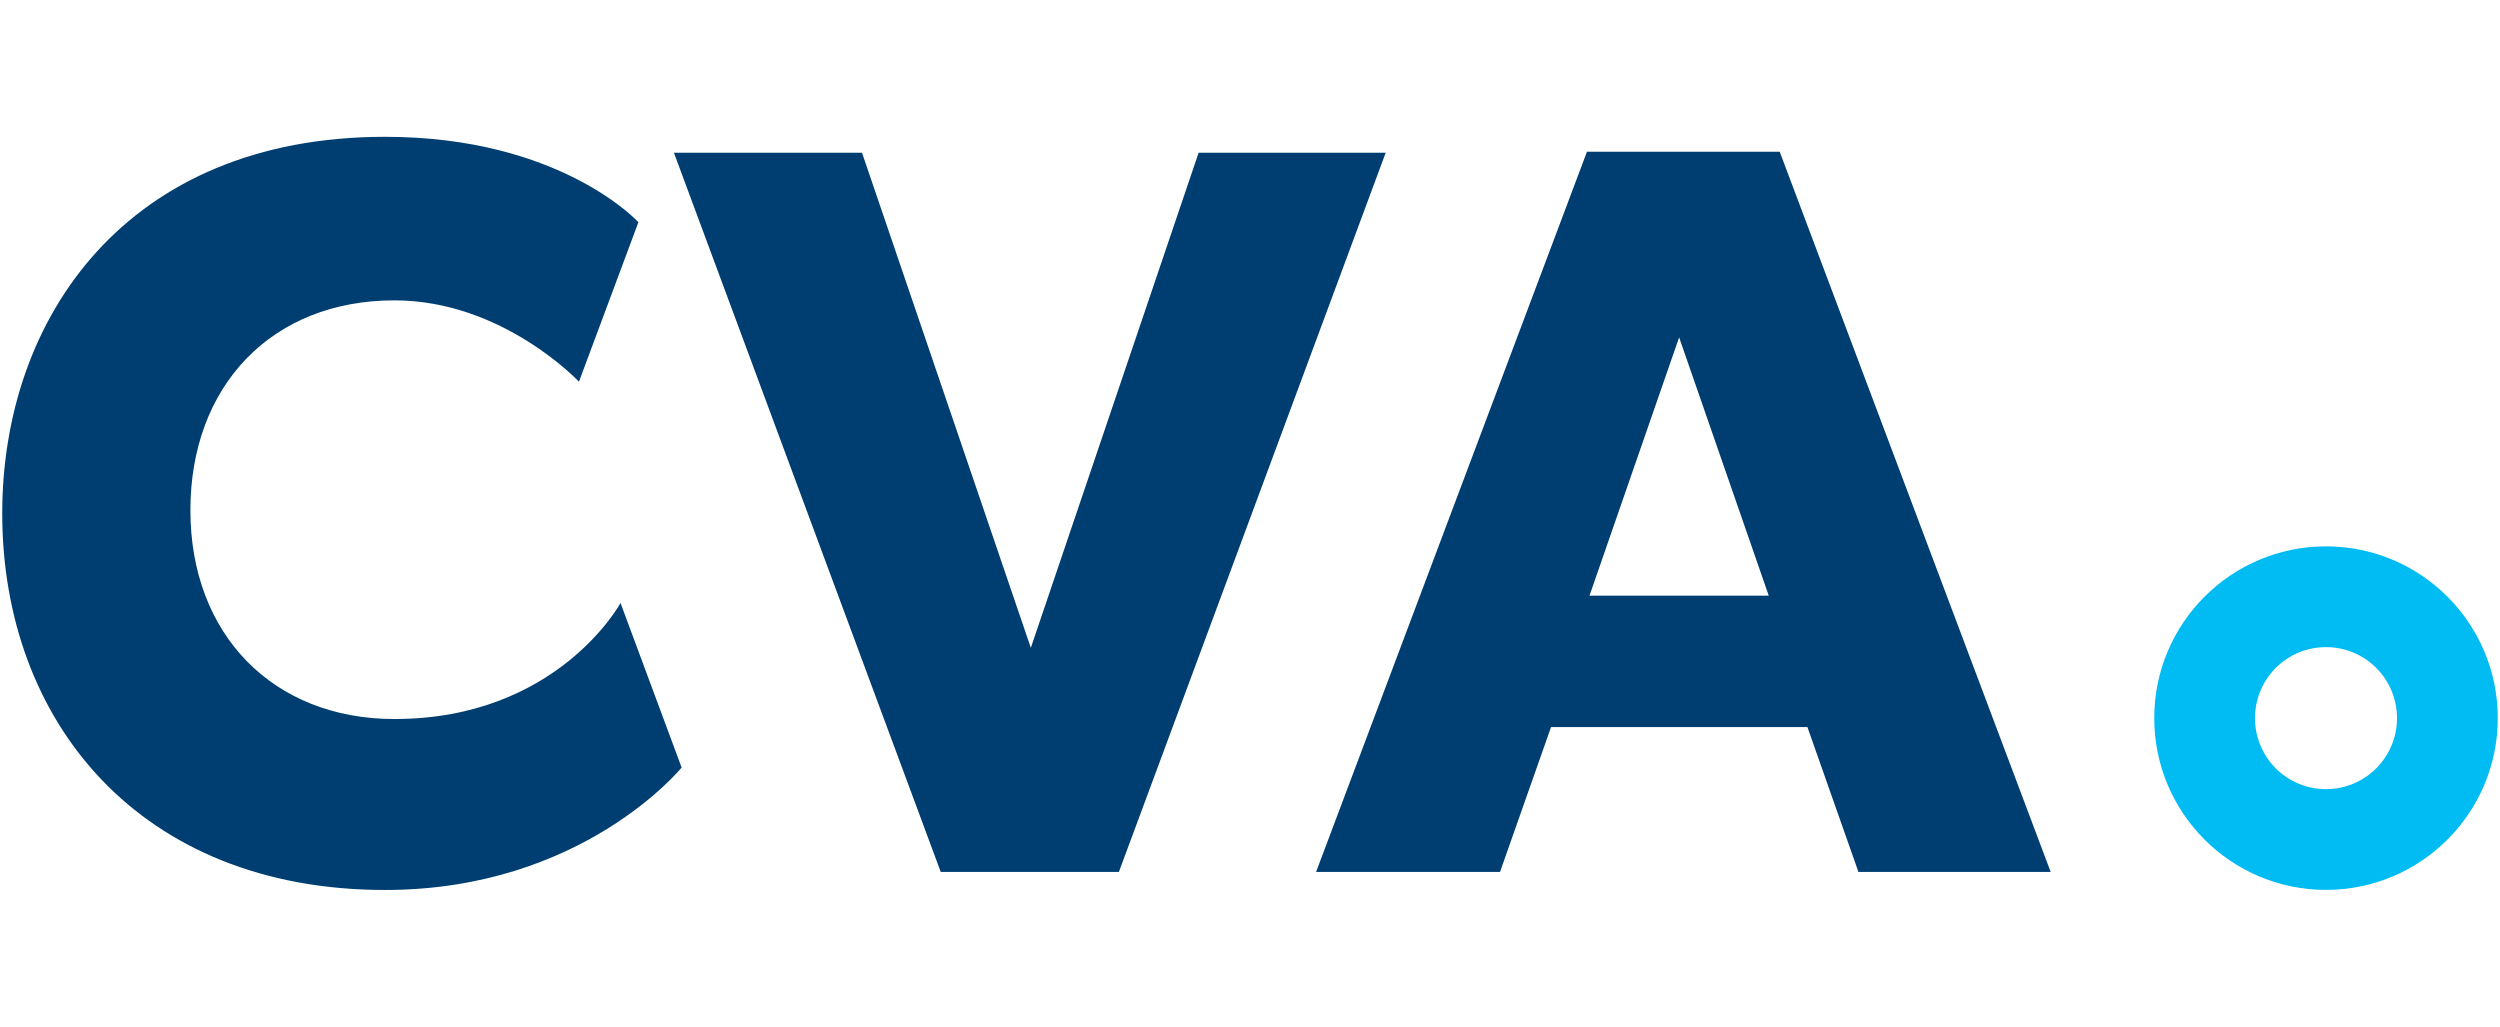 <?xml version="1.0" encoding="UTF-8" standalone="no"?>
<svg xmlns="http://www.w3.org/2000/svg" height="920" id="uuid-a3462bc9-509b-44e3-8be5-890c86d546f6" viewBox="0 0 1120 460" width="2240">
    
  <defs>
        
    <style>.uuid-bae7af31-1e4b-4982-84ff-77b787d1993e{fill:#00bcf2;}.uuid-bae7af31-1e4b-4982-84ff-77b787d1993e,.uuid-26b5ea33-5011-45a0-90a7-b0418c212b3e{stroke-width:0px;}.uuid-26b5ea33-5011-45a0-90a7-b0418c212b3e{fill:#003e72;}</style>
      
  </defs>
    
  <path class="uuid-26b5ea33-5011-45a0-90a7-b0418c212b3e" d="M501.26,390.62h-79.81l-119.53-322.19h84.26l75.63,221.79,75.17-221.79h83.81s-119.53,322.19-119.53,322.19Z"/>
    
  <path class="uuid-26b5ea33-5011-45a0-90a7-b0418c212b3e" d="M832.58,390.62l-22.86-64.9h-114.85l-22.86,64.9h-82.4l121.35-322.64h86.35l121.39,322.64h-86.13ZM752.27,151.06l-40.18,115.8h80.31l-40.18-115.8h.05Z"/>
    
  <path class="uuid-26b5ea33-5011-45a0-90a7-b0418c212b3e" d="M278.01,270.13s-28.18,51.99-101.31,51.99c-54.45,0-91.4-37.9-91.4-93.53s36.31-94.03,91.4-94.03c48.54,0,82.67,36.45,82.67,36.45l26.63-71.45s-34.81-38.27-113.49-38.27C56.72,61.29,1,142.37,1,230c0,93.22,61.58,168.71,171.52,168.71,88.44,0,132.85-54.86,132.85-54.86l-27.36-73.67v-.05Z"/>
    
  <path class="uuid-bae7af31-1e4b-4982-84ff-77b787d1993e" d="M1042.05,244.77c-42.49,0-76.95,34.45-76.95,76.95s34.45,76.95,76.95,76.95,76.95-34.45,76.95-76.95-34.45-76.95-76.95-76.95ZM1042.05,353.53c-17.59,0-31.81-14.23-31.81-31.81s14.23-31.81,31.81-31.81,31.81,14.23,31.81,31.81-14.23,31.81-31.81,31.81Z"/>
  
</svg>
